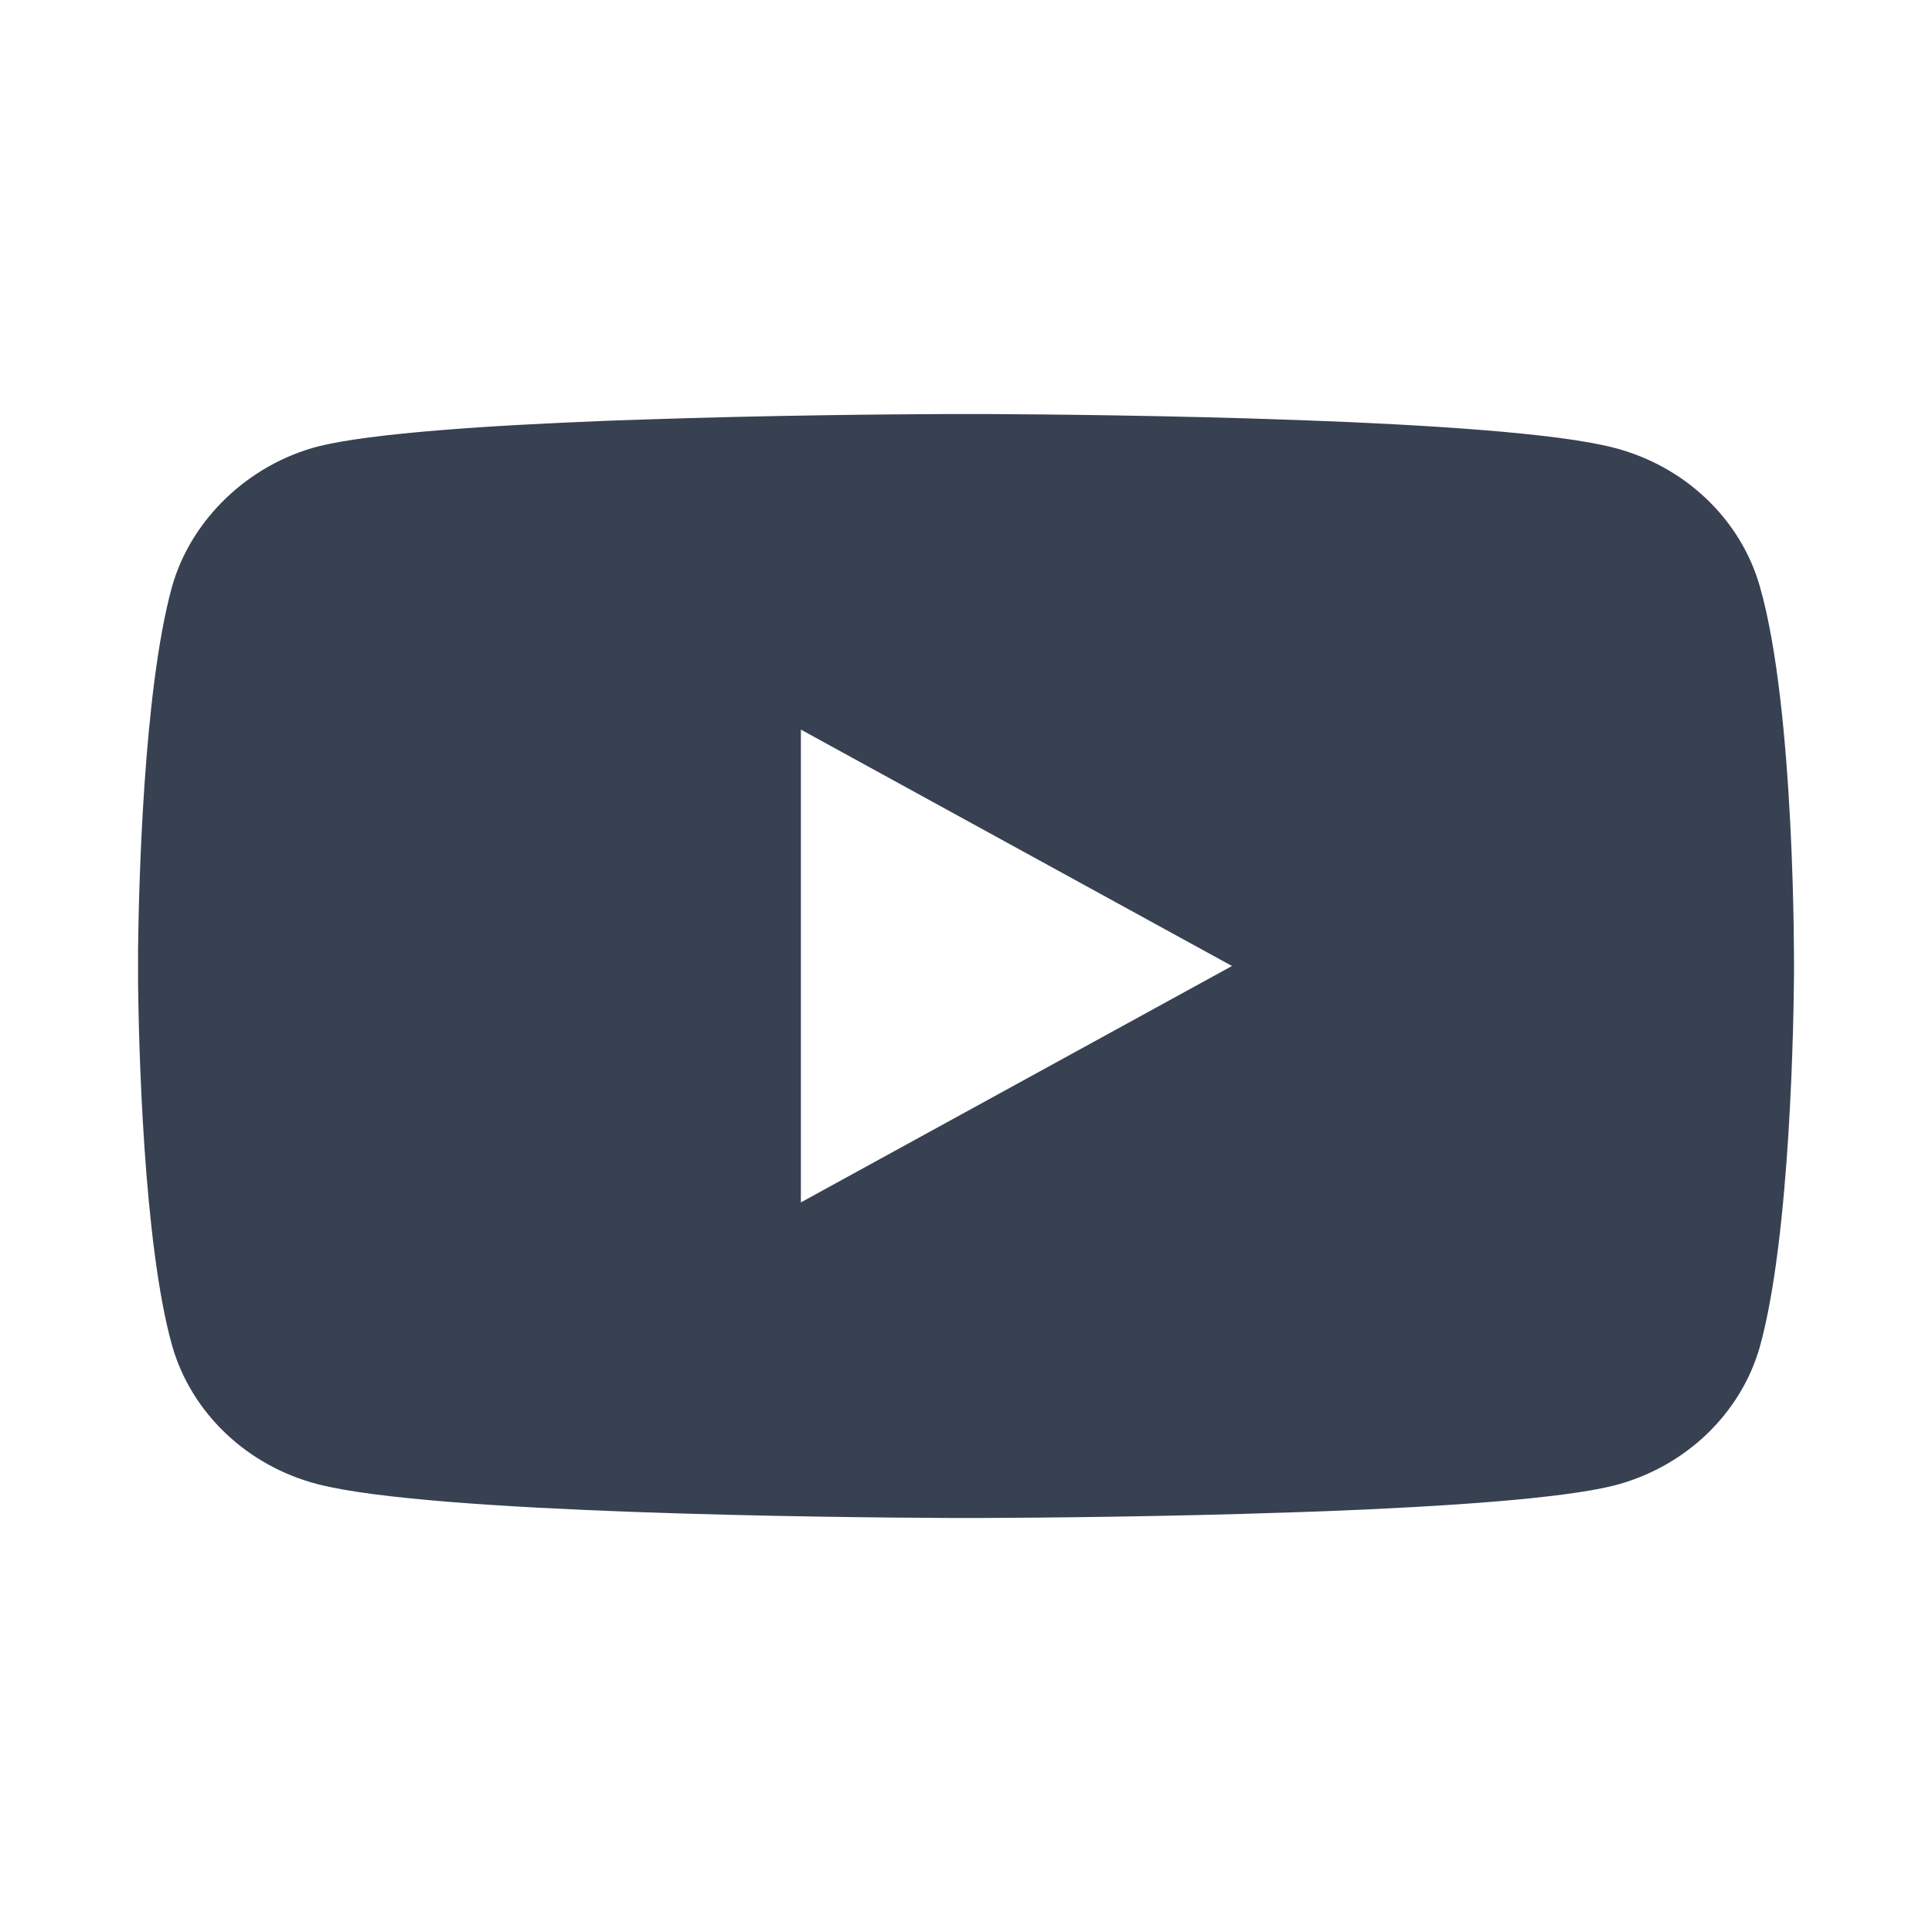 <?xml version="1.0" encoding="UTF-8"?>
<svg width="28px" height="28px" viewBox="0 0 28 28" version="1.1" xmlns="http://www.w3.org/2000/svg" xmlns:xlink="http://www.w3.org/1999/xlink">
    <title>Icon / Social / YouTube</title>
    <g id="Icon-/-Social-/-YouTube" stroke="none" stroke-width="1" fill="none" fill-rule="evenodd">
        <path d="M14.339,6.001 C15.826,6.008 21.752,6.062 23.39,6.489 C24.418,6.753 25.229,7.525 25.506,8.503 C26.02,10.292 26,14.019 26,14.019 L26,14.112 C25.996,14.697 25.954,17.895 25.506,19.515 C25.229,20.494 24.418,21.266 23.39,21.53 C22.631,21.72 20.951,21.833 19.219,21.901 L18.671,21.92 C16.846,21.982 15.064,21.996 14.339,21.999 L14.155,22 C14.129,22 14.107,22 14.088,22 L13.911,22 C13.892,22 13.87,22 13.845,22 L13.66,21.999 C12.178,21.992 6.264,21.938 4.609,21.511 C3.581,21.247 2.77,20.475 2.493,19.497 C2.076,18.004 2.011,15.117 2.001,14.251 L2.001,13.75 C2.011,12.888 2.076,10.012 2.493,8.503 C2.77,7.525 3.6,6.734 4.609,6.47 C5.368,6.28 7.048,6.167 8.78,6.099 L9.328,6.08 C11.153,6.018 12.934,6.004 13.659,6.001 Z M11.607,10.574 L11.607,17.426 L17.855,14 L11.607,10.574 Z" id="YouTube" fill="#374151" fill-rule="nonzero"></path>
    </g>
</svg>